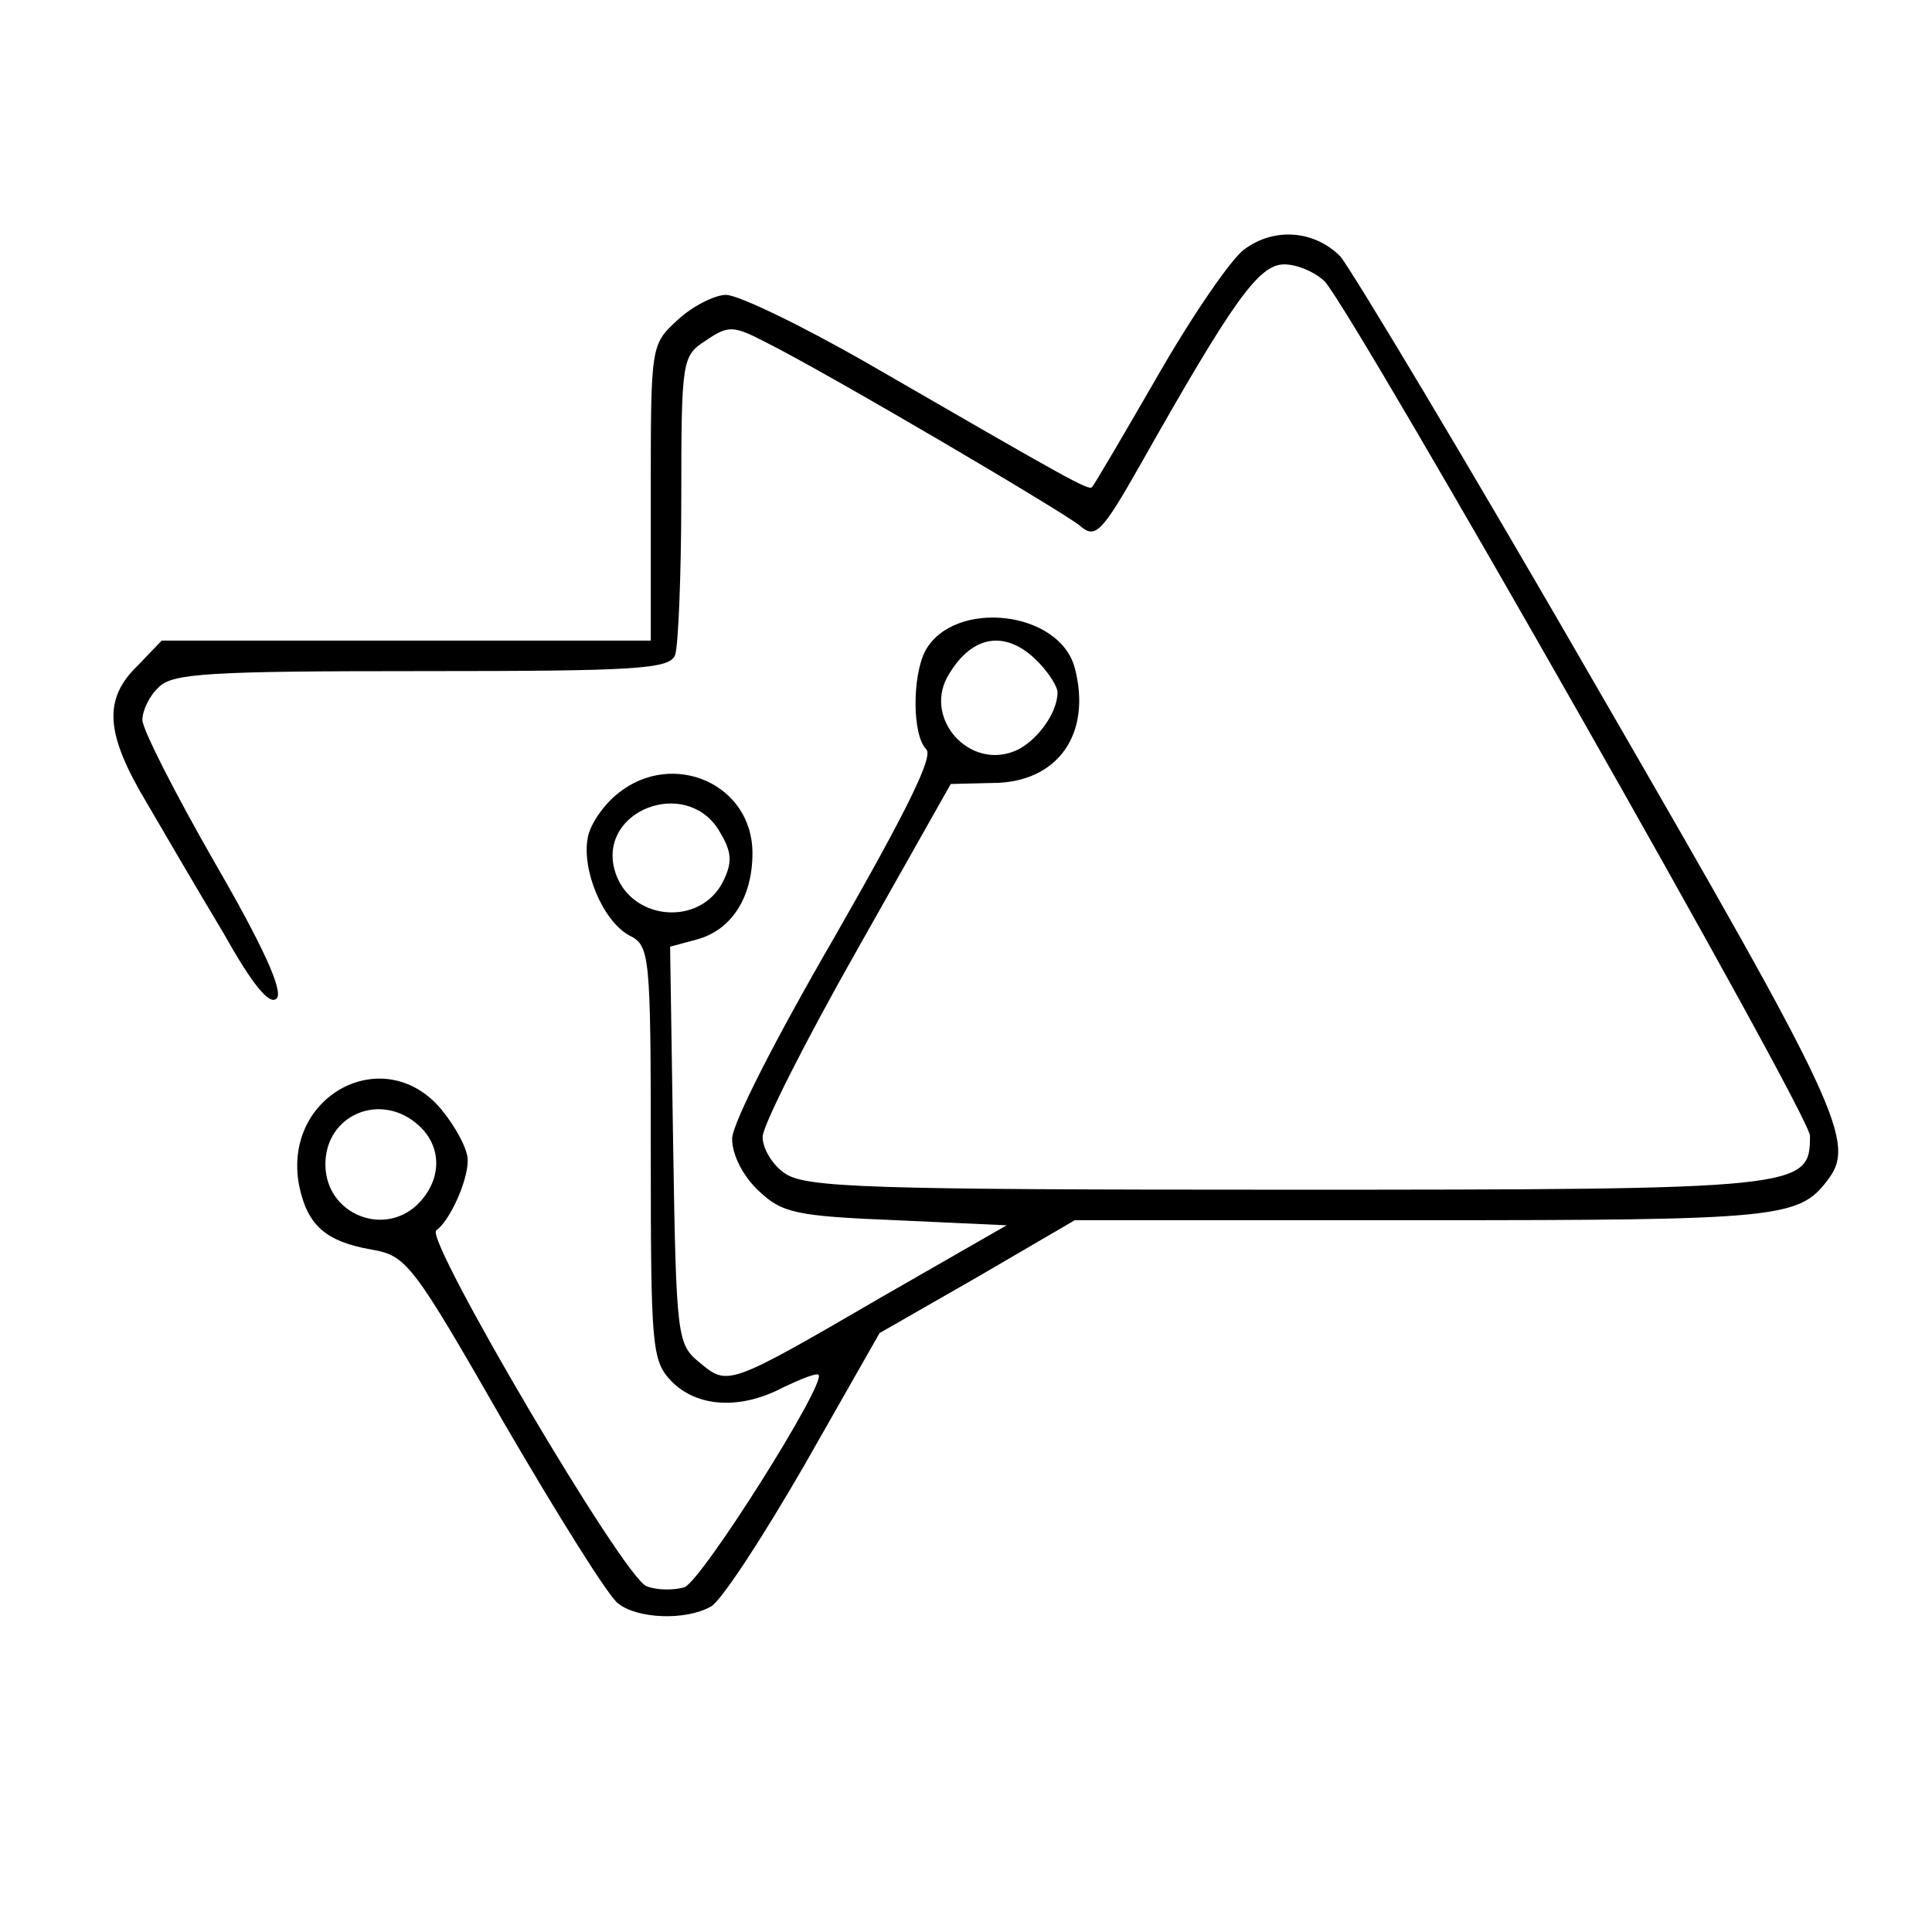 <?xml version="1.0" standalone="no"?>
<!DOCTYPE svg PUBLIC "-//W3C//DTD SVG 20010904//EN"
 "http://www.w3.org/TR/2001/REC-SVG-20010904/DTD/svg10.dtd">
<svg version="1.0" xmlns="http://www.w3.org/2000/svg"
 width="190pt" height="190pt" viewBox="0 0 190 190"
 preserveAspectRatio="xMidYMid meet">
<g transform="translate(0,190) scale(0.1,-0.1)"
fill="#000000" stroke="none">
<path d="M1224 1655 c-12 -8 -50 -63 -84 -122 -34 -59 -64 -110 -66 -112 -3
-4 -24 8 -223 123 -63 36 -125 66 -137 66 -11 0 -33 -11 -48 -25 -26 -24 -26
-25 -26 -170 l0 -145 -240 0 -241 0 -24 -25 c-34 -33 -31 -67 9 -134 18 -31
52 -89 76 -129 28 -50 45 -71 52 -64 7 7 -13 51 -61 134 -39 68 -71 131 -71
140 0 9 7 24 16 32 13 14 51 16 259 16 212 0 244 2 249 16 3 9 6 78 6 155 0
136 1 139 24 154 22 15 27 15 58 -1 62 -31 293 -167 310 -181 15 -13 21 -8 60
61 91 161 116 196 141 196 13 0 31 -8 40 -17 32 -37 477 -819 477 -840 0 -52
-6 -53 -515 -53 -410 0 -473 2 -493 16 -12 8 -22 24 -22 36 0 11 42 94 93 184
l92 163 41 1 c64 0 98 48 81 113 -15 57 -119 68 -147 17 -13 -25 -13 -83 1
-97 7 -7 -19 -60 -90 -184 -58 -100 -101 -184 -101 -199 0 -16 11 -37 26 -51
23 -22 37 -25 135 -29 l109 -5 -122 -70 c-153 -89 -152 -88 -180 -65 -22 18
-23 24 -26 214 l-3 195 26 7 c34 9 55 41 55 85 0 68 -78 102 -132 59 -14 -11
-28 -31 -30 -44 -6 -32 15 -82 41 -96 20 -10 21 -18 21 -213 0 -191 1 -205 20
-225 25 -26 68 -29 111 -6 17 8 32 14 34 12 8 -8 -115 -203 -132 -209 -10 -3
-27 -3 -37 1 -22 7 -219 342 -207 350 13 9 31 48 31 69 0 11 -12 33 -26 50
-56 67 -156 14 -140 -74 8 -40 26 -56 72 -64 34 -6 40 -14 130 -171 53 -91
103 -171 112 -177 19 -15 66 -17 91 -3 10 5 51 68 92 139 l74 130 96 55 96 56
342 0 c349 0 370 2 398 39 29 37 13 71 -223 479 -129 224 -245 417 -256 430
-25 25 -64 29 -94 7z m-204 -405 c11 -11 20 -25 20 -31 0 -21 -22 -50 -43 -58
-44 -17 -87 31 -66 72 23 42 57 49 89 17z m-314 -165 c13 -21 15 -31 6 -50
-22 -48 -95 -41 -108 11 -14 57 69 89 102 39z m-294 -292 c22 -20 23 -51 1
-75 -33 -36 -93 -13 -93 37 0 49 55 72 92 38z"/>
</g>
</svg>
